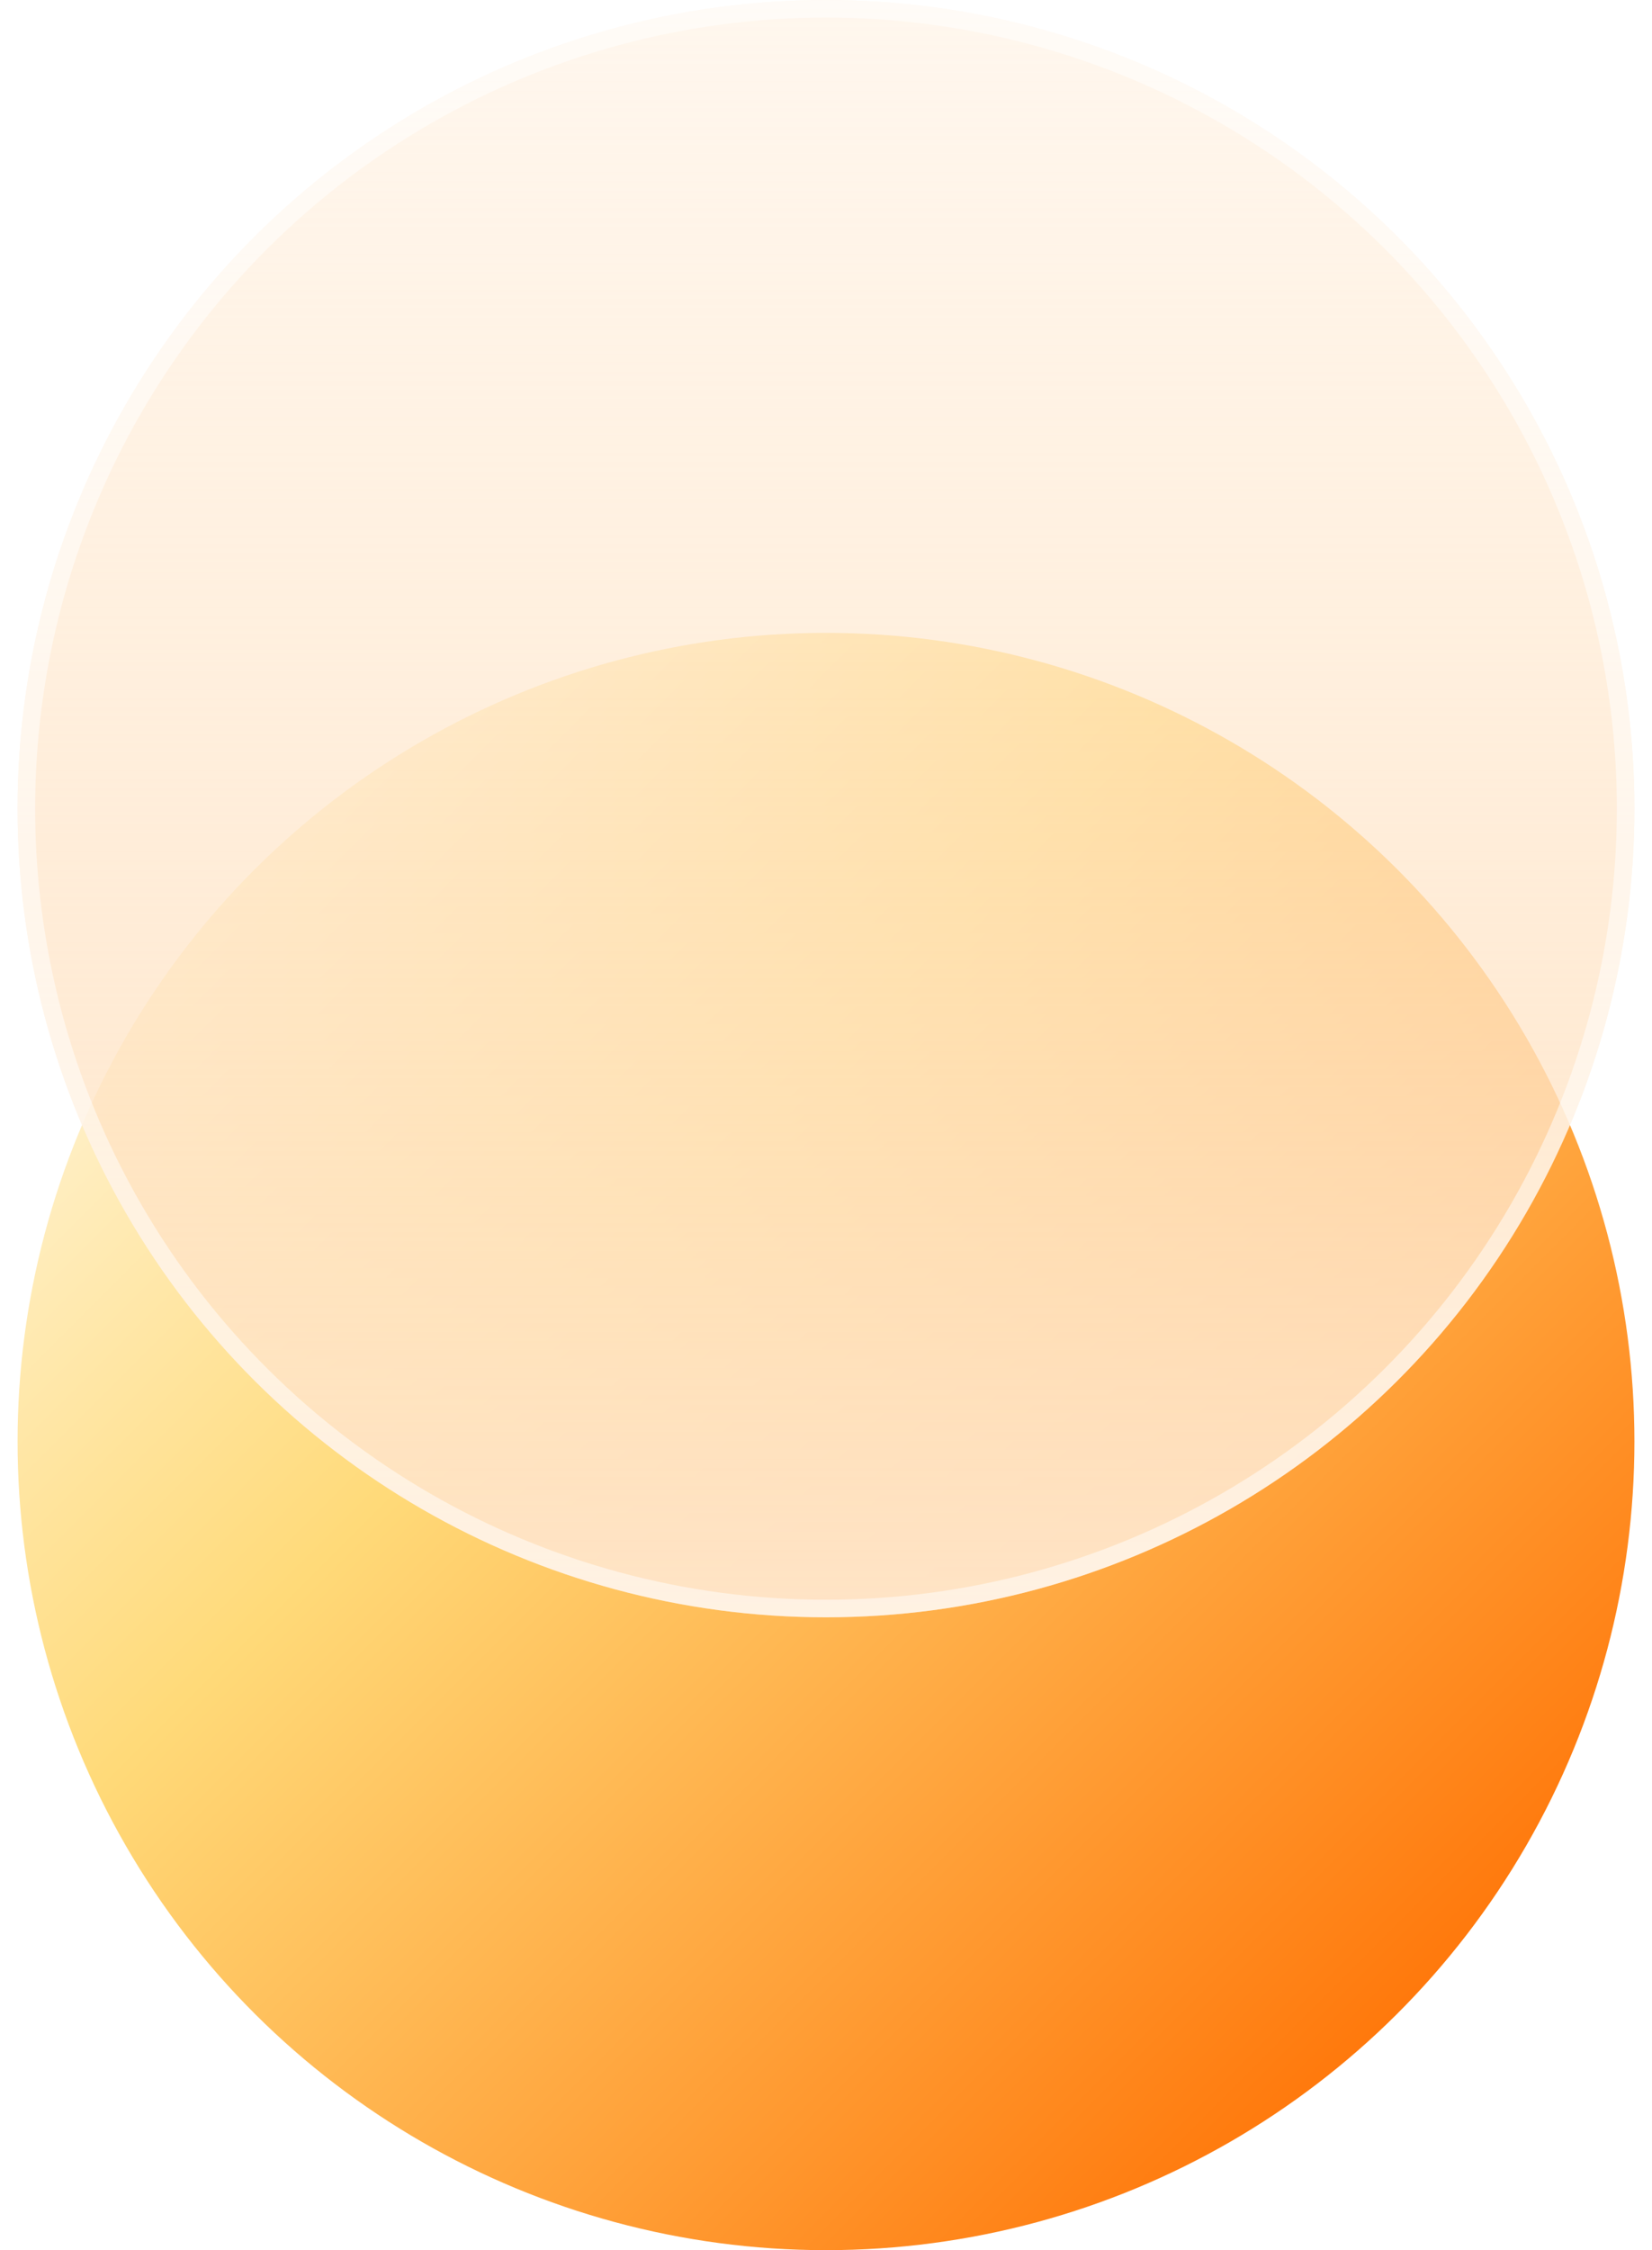 <svg width="47" height="64" viewBox="0 0 47 64" fill="none" xmlns="http://www.w3.org/2000/svg">
<circle cx="23.5" cy="41" r="23" transform="rotate(-90 23.5 41)" fill="url(#paint0_linear_125_2056)"/>
<g filter="url(#filter0_i_125_2056)">
<circle cx="23.5" cy="23" r="23" transform="rotate(-90 23.5 23)" fill="url(#paint1_linear_125_2056)"/>
</g>
<circle cx="23.5" cy="23" r="22.75" transform="rotate(-90 23.5 23)" stroke="white" stroke-opacity="0.5" stroke-width="0.5"/>
<defs>
<filter id="filter0_i_125_2056" x="0.5" y="0" width="46" height="46" filterUnits="userSpaceOnUse" color-interpolation-filters="sRGB">
<feFlood flood-opacity="0" result="BackgroundImageFix"/>
<feBlend mode="normal" in="SourceGraphic" in2="BackgroundImageFix" result="shape"/>
<feColorMatrix in="SourceAlpha" type="matrix" values="0 0 0 0 0 0 0 0 0 0 0 0 0 0 0 0 0 0 127 0" result="hardAlpha"/>
<feOffset/>
<feGaussianBlur stdDeviation="2"/>
<feComposite in2="hardAlpha" operator="arithmetic" k2="-1" k3="1"/>
<feColorMatrix type="matrix" values="0 0 0 0 1 0 0 0 0 1 0 0 0 0 1 0 0 0 0.25 0"/>
<feBlend mode="normal" in2="shape" result="effect1_innerShadow_125_2056"/>
</filter>
<linearGradient id="paint0_linear_125_2056" x1="0.5" y1="64" x2="46.5" y2="18" gradientUnits="userSpaceOnUse">
<stop offset="0.094" stop-color="#FF6E00"/>
<stop offset="0.62" stop-color="#FFDA79"/>
<stop offset="1" stop-color="white"/>
</linearGradient>
<linearGradient id="paint1_linear_125_2056" x1="0.5" y1="23.657" x2="46.5" y2="23.657" gradientUnits="userSpaceOnUse">
<stop stop-color="#FFE4C6"/>
<stop offset="1" stop-color="#FFE4C6" stop-opacity="0.3"/>
</linearGradient>
</defs>
</svg>
